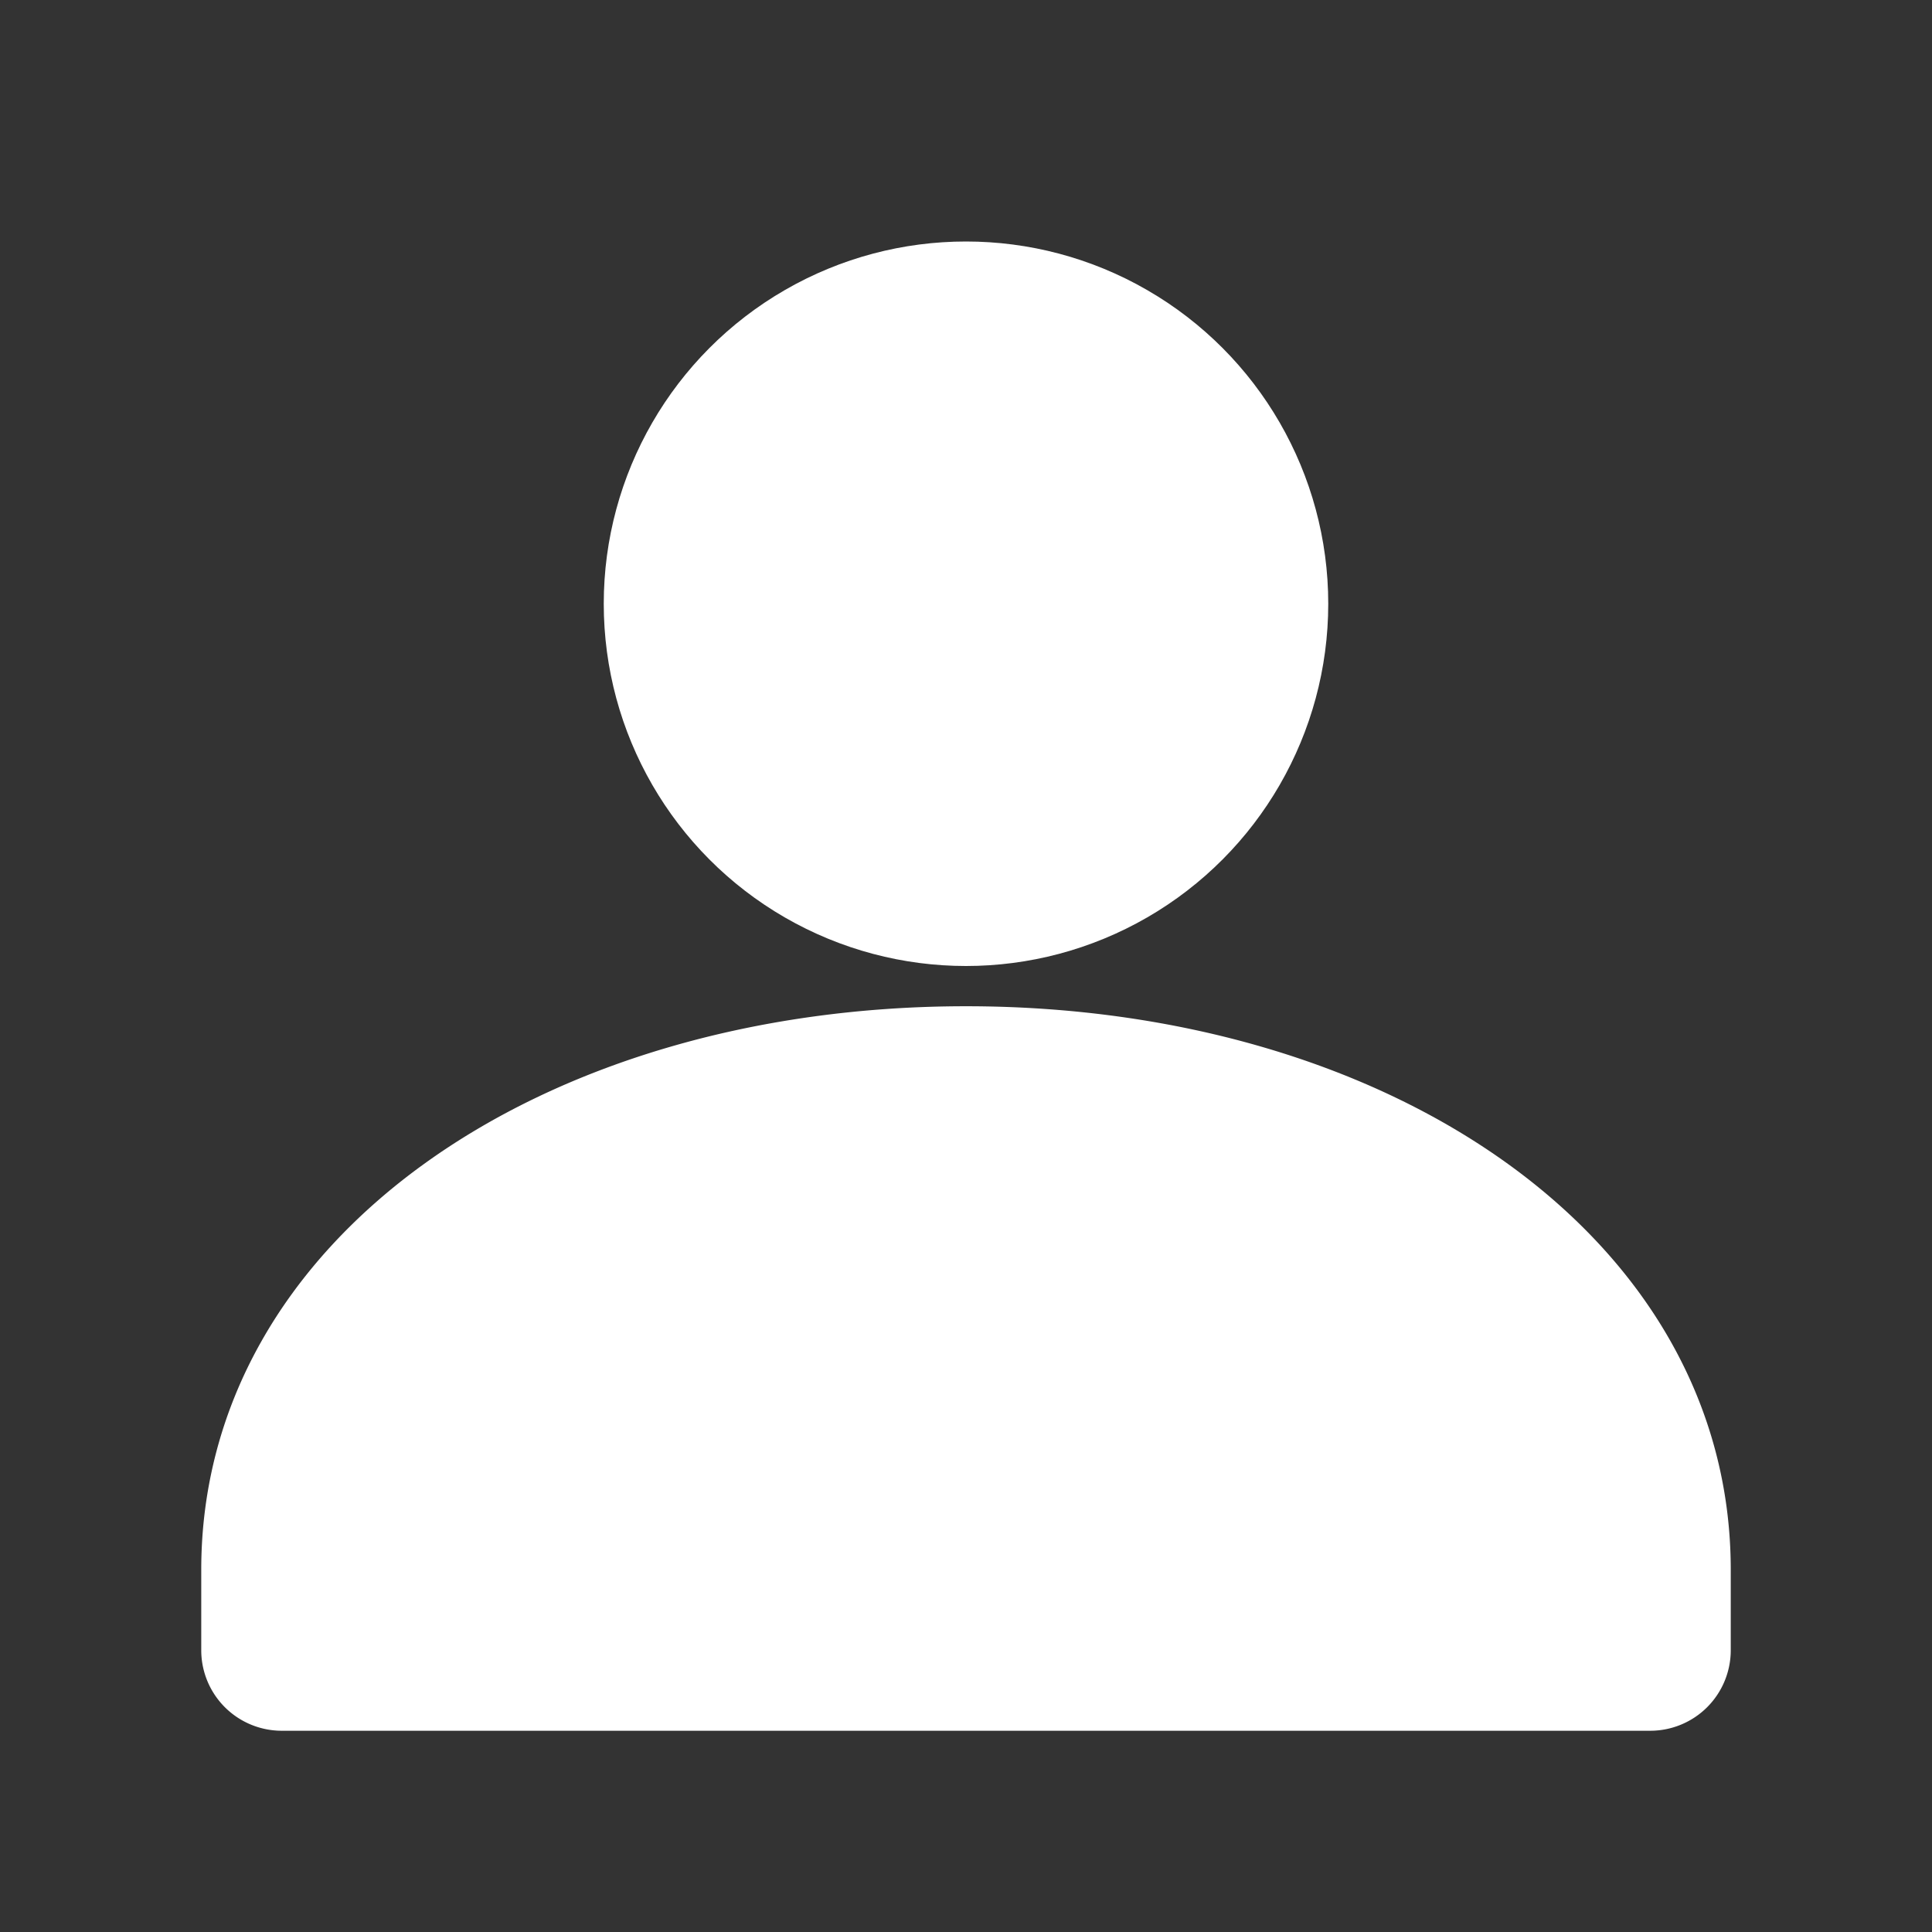 <svg viewBox="0 0 24 24" xmlns="http://www.w3.org/2000/svg">
  <rect x="0" y="0" width="24" height="24" fill="#333333" stroke="none"/>
  <circle cx="12" cy="7.5" r="4.5" fill="white"/>
  <path d="M2.5 19.5c0-4.1 4.2-7 9.5-7s9.5 2.9 9.5 7v1a1 1 0 0 1-1 1H3.5a1 1 0 0 1-1-1v-1z" fill="white"/>
</svg>
